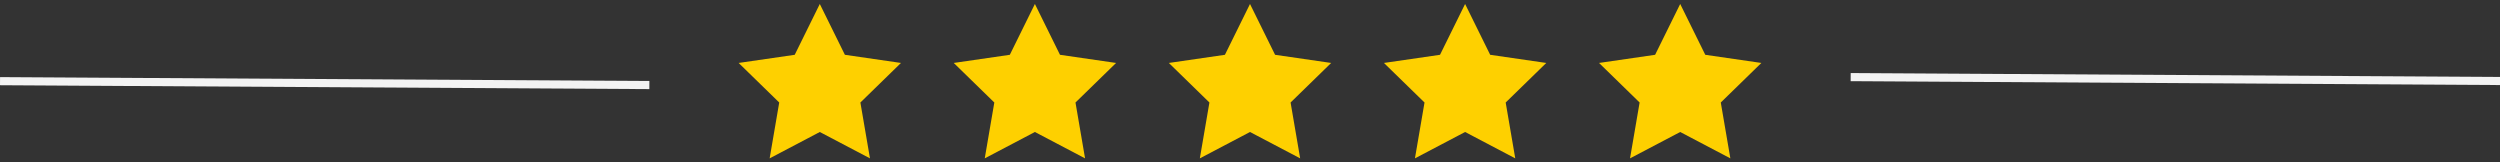 <svg width="616" height="40" viewBox="0 0 616 40" fill="none" xmlns="http://www.w3.org/2000/svg">
<rect x="0" y="0" width="616" height="40" fill="#333333" stroke="none"/>
<line x1="0.006" y1="20" x2="160.003" y2="20.958" stroke="#F3F3F3" stroke-width="2"/>
<line x1="456.006" y1="19" x2="616.003" y2="19.958" stroke="#F3F3F3" stroke-width="2"/>
<g clip-path="url(#clip0_2106_477)">
<path d="M222 15.51L208.18 13.502L202 0.98L195.82 13.502L182 15.51L192 25.258L189.64 39.02L202 32.523L214.36 39.02L212 25.258L222 15.51Z" fill="#FED000"/>
</g>
<g clip-path="url(#clip1_2106_477)">
<path d="M275 15.51L261.18 13.502L255 0.98L248.82 13.502L235 15.51L245 25.258L242.64 39.02L255 32.523L267.36 39.02L265 25.258L275 15.51Z" fill="#FED000"/>
</g>
<g clip-path="url(#clip2_2106_477)">
<path d="M328 15.51L314.18 13.502L308 0.98L301.82 13.502L288 15.51L298 25.258L295.64 39.02L308 32.523L320.36 39.02L318 25.258L328 15.51Z" fill="#FED000"/>
</g>
<g clip-path="url(#clip3_2106_477)">
<path d="M381 15.51L367.18 13.502L361 0.98L354.82 13.502L341 15.51L351 25.258L348.64 39.02L361 32.523L373.36 39.02L371 25.258L381 15.51Z" fill="#FED000"/>
</g>
<g clip-path="url(#clip4_2106_477)">
<path d="M434 15.51L420.18 13.502L414 0.98L407.82 13.502L394 15.51L404 25.258L401.64 39.02L414 32.523L426.36 39.02L424 25.258L434 15.51Z" fill="#FED000"/>
</g>
<defs>
<clipPath id="clip0_2106_477">
<rect width="40" height="40" fill="white" transform="translate(182)"/>
</clipPath>
<clipPath id="clip1_2106_477">
<rect width="40" height="40" fill="white" transform="translate(235)"/>
</clipPath>
<clipPath id="clip2_2106_477">
<rect width="40" height="40" fill="white" transform="translate(288)"/>
</clipPath>
<clipPath id="clip3_2106_477">
<rect width="40" height="40" fill="white" transform="translate(341)"/>
</clipPath>
<clipPath id="clip4_2106_477">
<rect width="40" height="40" fill="white" transform="translate(394)"/>
</clipPath>
</defs>
</svg>
